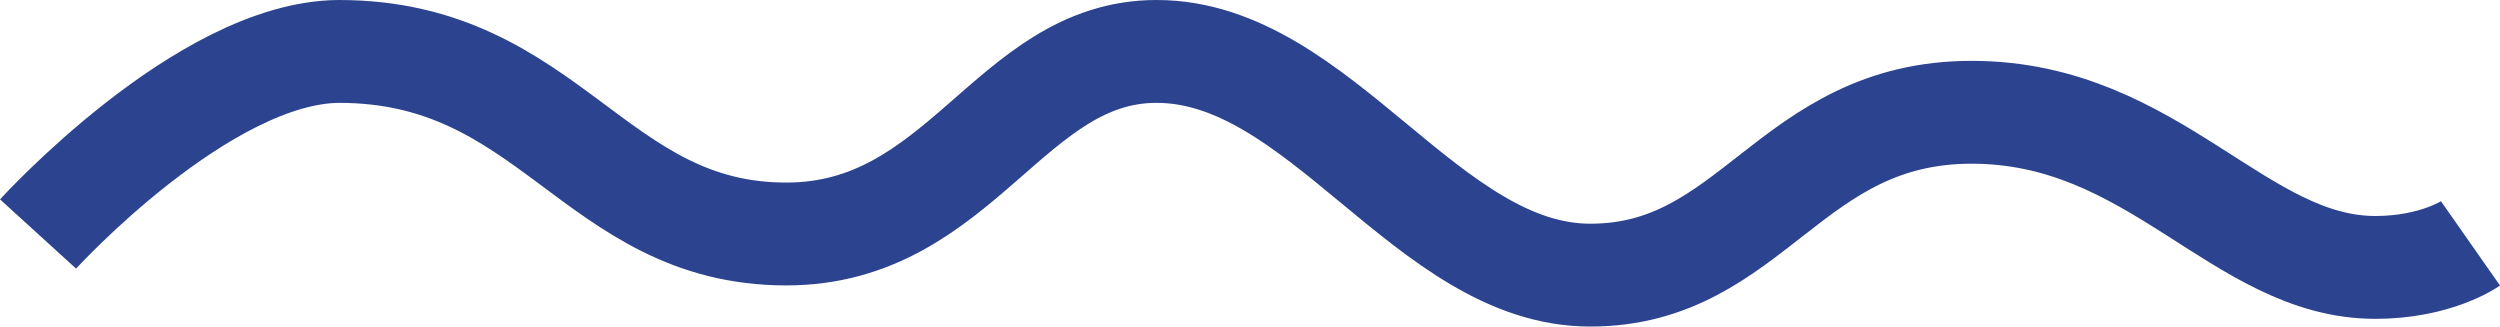 <?xml version="1.0" encoding="UTF-8"?>
<svg id="Ebene_1" data-name="Ebene 1" xmlns="http://www.w3.org/2000/svg" viewBox="0 0 291.68 38.1" preserveAspectRatio="none">
  <defs>
    <style>
      .cls-1 {
        fill: none;
        stroke: #2c4390;
        stroke-width: 12px;
      }
    </style>
  </defs>
  <path class="cls-1" d="M4.44,27.3S23.74,6.1,39.54,6c24.7,0,29.8,21.3,52.2,21.3,20.4,0,26.1-21.3,43.2-21.3,19.1,0,31.6,26.1,50.6,26.1s23.2-19,44.5-19,31.2,18.1,47.1,18.1c7.1,0,11.1-2.8,11.1-2.8"/>
</svg>